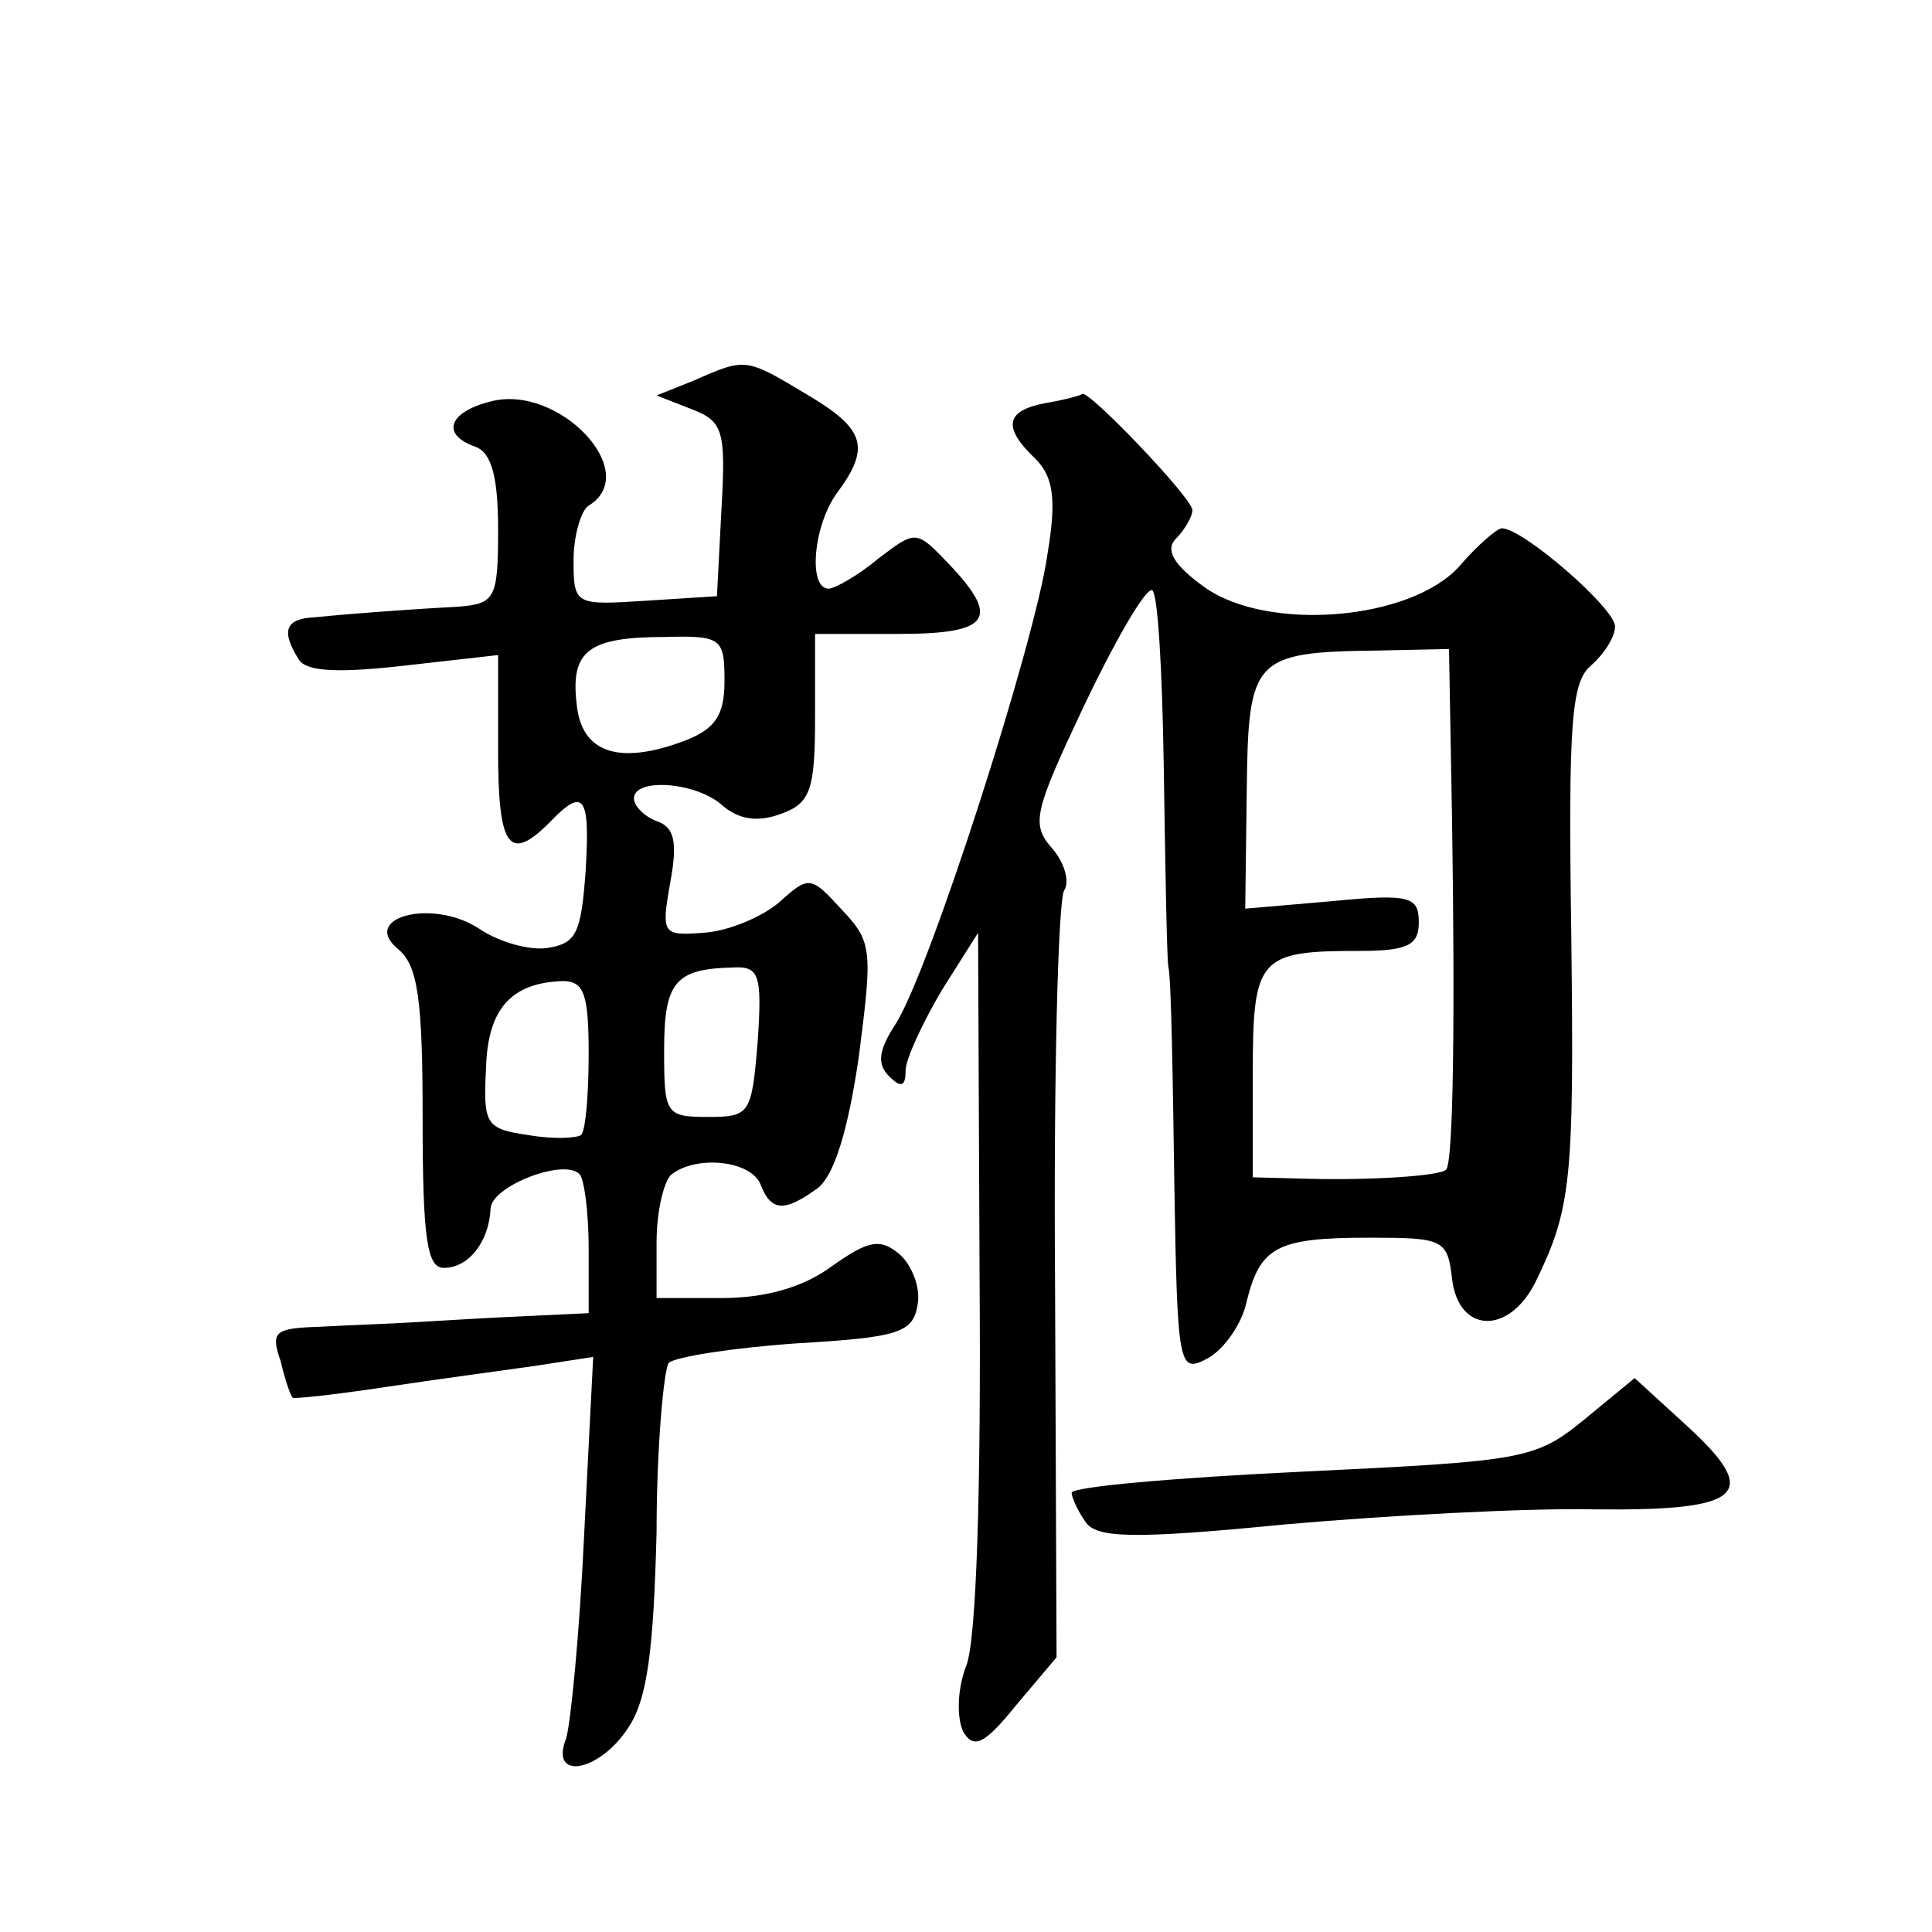 <?xml version="1.0" standalone="no"?>
<!DOCTYPE svg PUBLIC "-//W3C//DTD SVG 20010904//EN"
 "http://www.w3.org/TR/2001/REC-SVG-20010904/DTD/svg10.dtd">
<svg version="1.0" xmlns="http://www.w3.org/2000/svg"
 width="128pt" height="128pt" viewBox="0 0 128 128"
 preserveAspectRatio="xMidYMid meet">
<g transform="translate(0,128) scale(0.1,-0.1)"
fill="#0" stroke="none">
<path d="M460 1028 l-25 -10 23 -9 c21 -8 23 -14 20 -66 l-3 -58 -47 -3 c-47 -3
-48 -3 -48 27 0 16 5 33 10 36 36 22 -20 81 -65 69 -28 -7 -33 -22 -10 -30 11 -4
15 -21 15 -55 0 -46 -2 -49 -27 -51 -38 -2 -75 -5 -95 -7 -19 -1 -22 -9 -10 -28
5 -8 26 -9 70 -4 l62 7 0 -63 c0 -64 7 -75 34 -48 23 24 27 18 24 -32 -3 -41 -6
-48 -25 -51 -12 -2 -33 4 -46 13 -31 20 -79 7 -53 -14 13 -11 16 -34 16 -112 0
-80 3 -99 14 -99 17 0 30 18 31 39 0 15 49 34 59 23 3 -3 6 -25 6 -49 l0 -43 -42
-2 c-24 -1 -56 -3 -73 -4 -16 -1 -45 -2 -63 -3 -30 -1 -33 -3 -26 -23 3 -13 7 -24
8 -24 0 -1 28 2 61 7 33 5 78 11 99 14 l39 6 -6 -118 c-3 -65 -9 -126 -12 -135
-11 -28 22 -22 41 7 13 19 17 52 19 130 0 58 5 108 8 112 4 4 42 10 85 13 68 4
77 7 80 26 2 11 -4 26 -12 33 -13 11 -21 9 -45 -8 -19 -14 -44 -21 -73 -21 l-43
0 0 37 c0 21 5 41 10 45 17 13 53 9 59 -7 7 -18 16 -18 38 -2 11 9 20 39 27 87
9 70 9 76 -11 97 -21 23 -22 23 -42 5 -12 -10 -34 -19 -50 -20 -27 -2 -28 -1 -22
33 5 27 3 37 -9 41 -8 3 -15 10 -15 15 0 14 42 11 59 -5 11 -9 23 -11 39 -5 19
7 22 16 22 64 l0 55 55 0 c61 0 68 10 34 46 -22 23 -22 23 -47 4 -13 -11 -29 -20
-33 -20 -14 0 -10 43 6 64 22 30 18 42 -21 65 -40 24 -40 24 -74 9z m20 -199 c0
-23 -6 -32 -27 -40 -43 -16 -68 -8 -71 25 -4 35 8 44 59 44 37 1 39 -1 39 -29z
m22 -239 c-4 -48 -5 -50 -33 -50 -28 0 -29 2 -29 44 0 45 7 54 45 55 18 1 20 -4
17 -49z m-112 -8 c0 -27 -2 -51 -5 -54 -3 -2 -18 -3 -35 0 -28 4 -30 7 -28 44 1
40 17 57 51 58 14 0 17 -9 17 -48z M693 1013 c-27 -5 -29 -16 -7 -37 12 -12 14
-27 8 -63 -8 -58 -79 -279 -101 -312 -11 -17 -12 -26 -4 -34 8 -8 11 -7 11 4 0
7 11 31 24 53 l24 38 1 -229 c1 -138 -2 -241 -9 -257 -6 -16 -6 -34 -2 -43 7 -12
14 -9 35 17 l27 32 -1 248 c-1 136 2 253 6 260 4 6 0 19 -8 28 -14 16 -12 24 21
94 20 42 40 77 45 77 4 1 7 -52 8 -116 1 -65 2 -125 3 -133 2 -8 3 -73 4 -143 2
-124 3 -127 22 -117 11 6 23 23 26 38 9 36 20 42 81 42 49 0 52 -1 55 -27 4 -36
37 -38 55 -3 24 49 26 67 24 231 -2 140 0 167 13 178 9 8 16 19 16 26 0 12 -61
65 -75 65 -3 0 -16 -11 -28 -25 -32 -36 -127 -44 -169 -14 -21 15 -26 25 -19 32
6 6 11 15 11 19 0 8 -69 80 -73 77 -1 -1 -12 -4 -24 -6z m269 -275 c2 -130 1 -229
-4 -233 -4 -4 -48 -7 -90 -6 l-38 1 0 69 c0 77 4 81 71 81 32 0 39 4 39 19 0 17
-6 19 -57 14 l-58 -5 1 78 c1 88 4 92 87 93 l47 1 2 -112z M1049 339 c-32 -26 -40
-27 -186 -34 -84 -4 -153 -10 -153 -14 0 -3 4 -12 9 -19 7 -11 30 -12 132 -2 68
6 161 11 206 10 98 -1 110 10 61 55 l-35 32 -34 -28z"/>
</g>
</svg>
